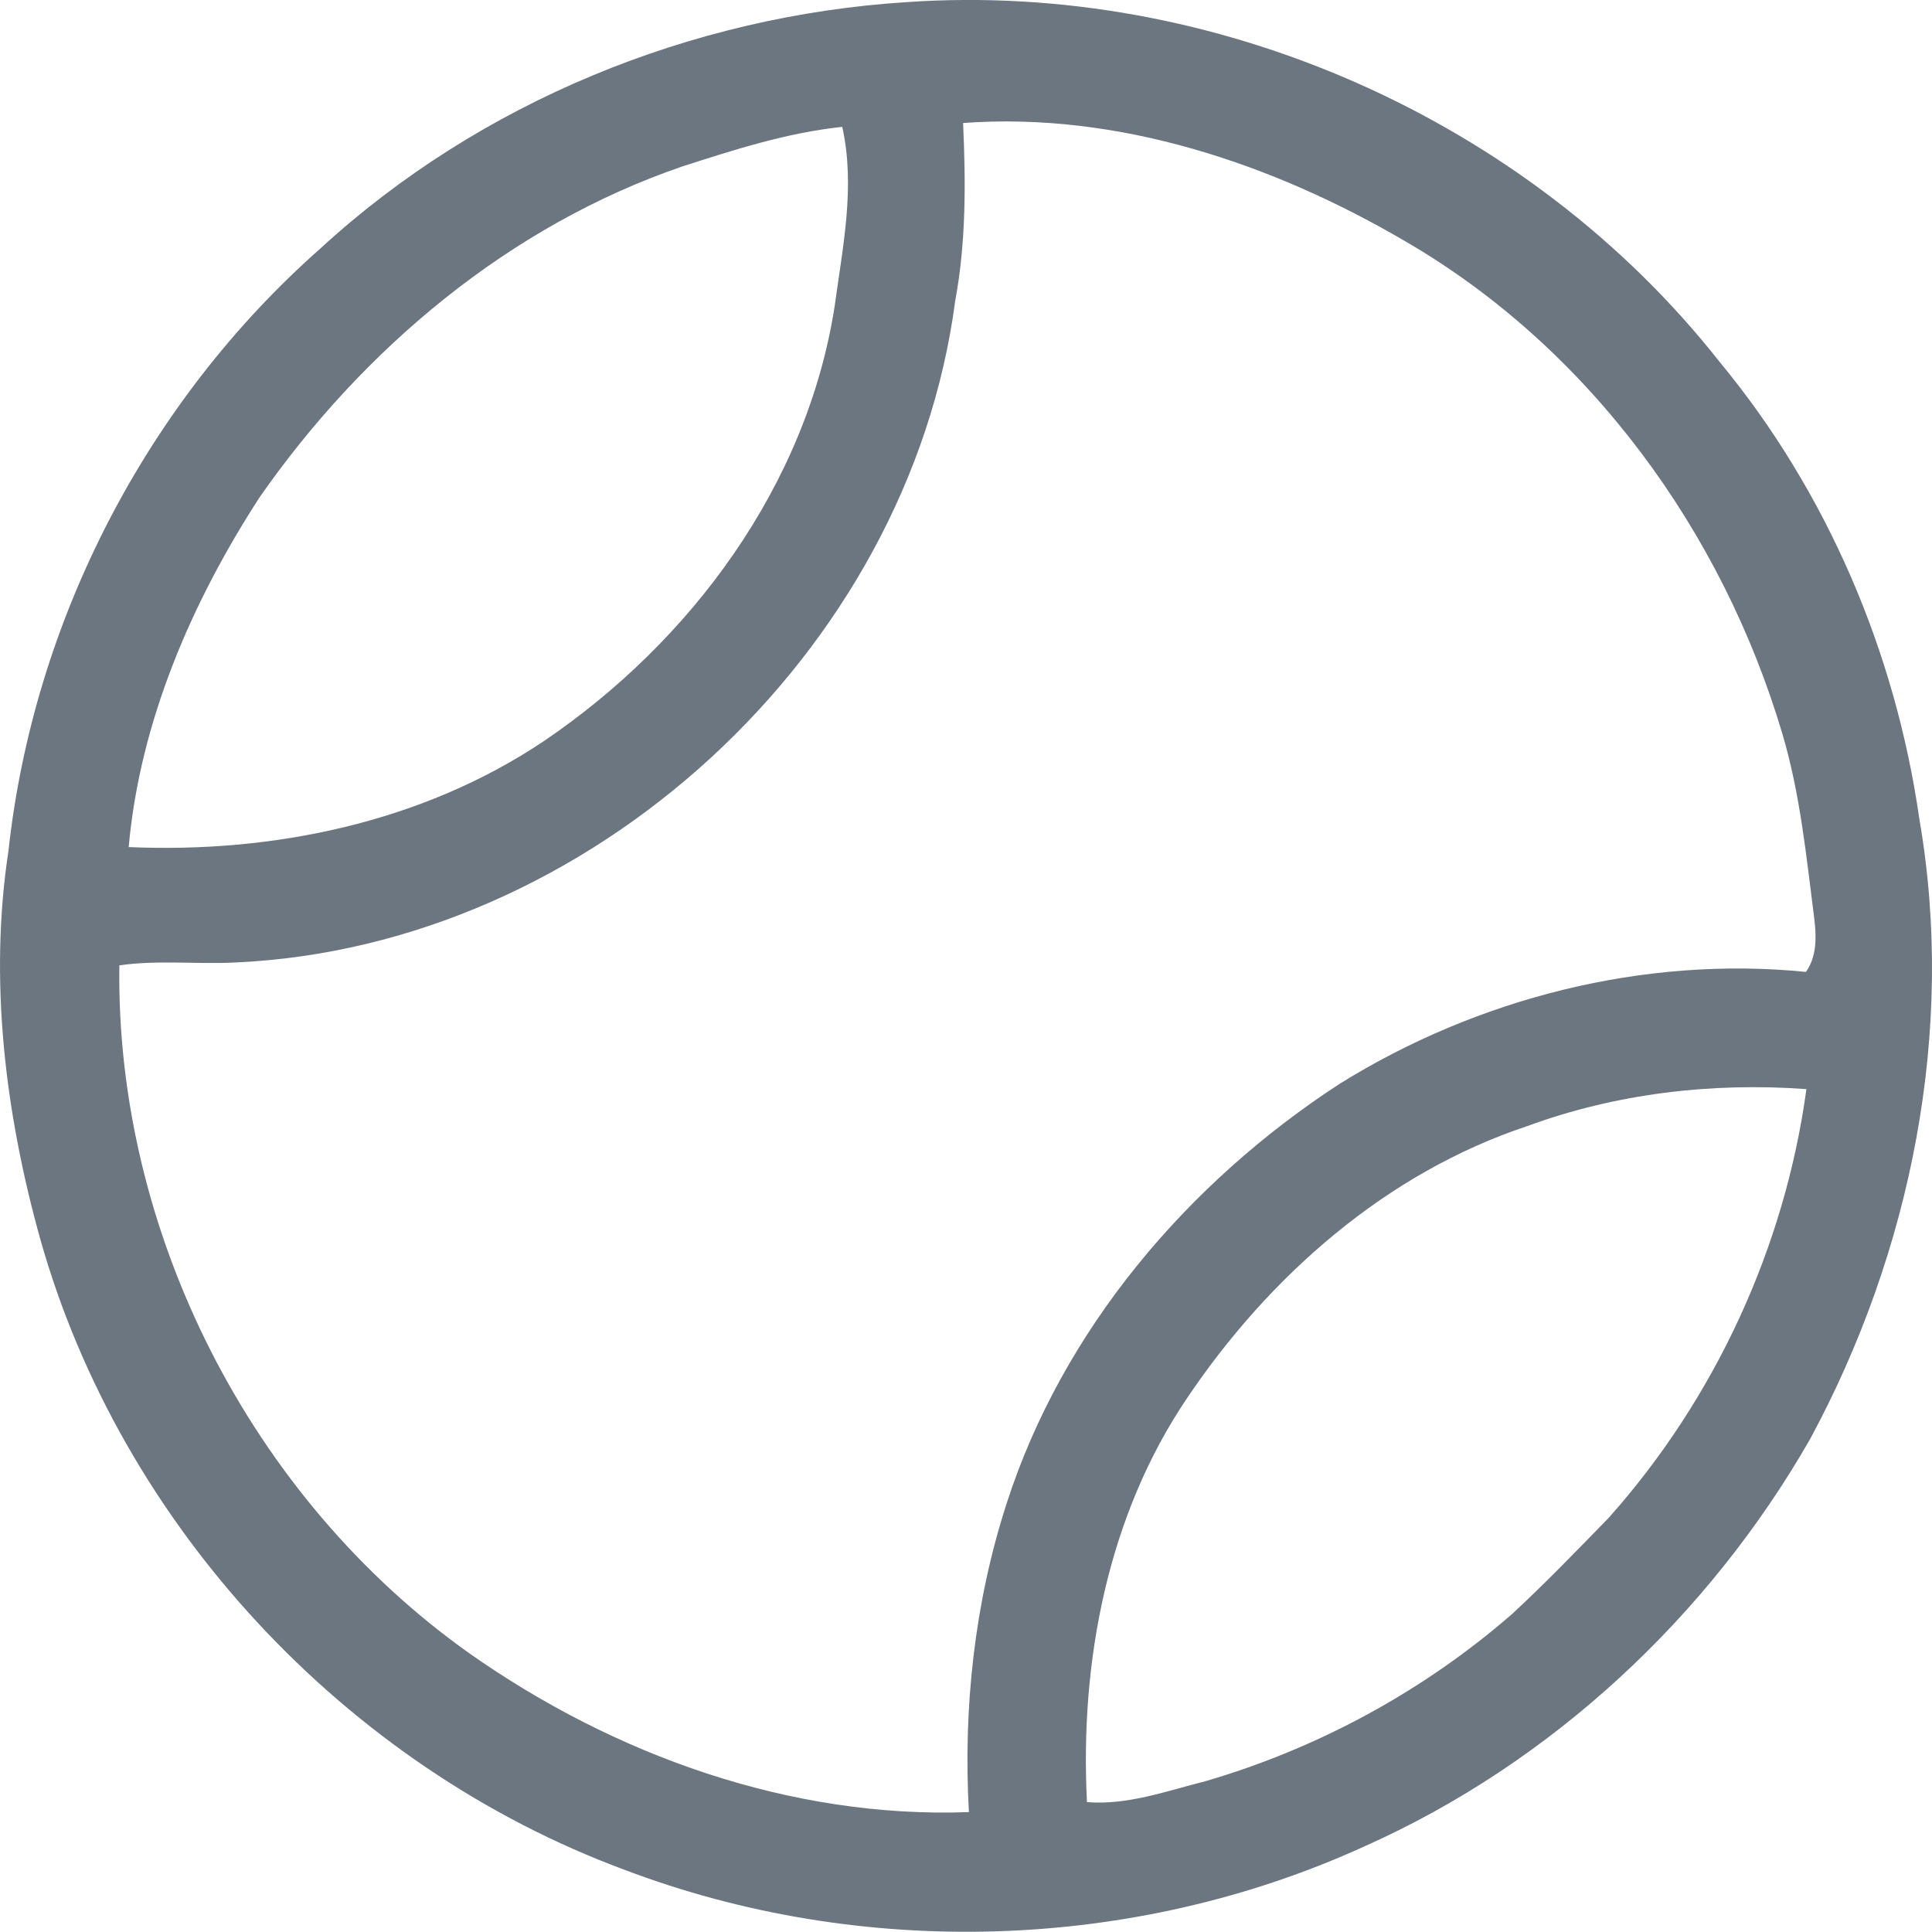 <svg width="18" height="18" viewBox="0 0 18 18" fill="none" xmlns="http://www.w3.org/2000/svg">
<path d="M8.444 0.02C11.316 -0.18 14.243 1.111 16.023 3.374C17.023 4.582 17.66 6.079 17.882 7.629C18.223 9.597 17.807 11.663 16.863 13.41C15.918 15.059 14.456 16.424 12.717 17.2C10.567 18.183 8.029 18.259 5.82 17.421C3.221 16.459 1.128 14.215 0.375 11.544C0.049 10.374 -0.105 9.134 0.079 7.926C0.313 5.782 1.368 3.743 2.985 2.315C4.47 0.951 6.438 0.148 8.444 0.02ZM6.356 1.551C4.746 2.103 3.383 3.249 2.418 4.634C1.785 5.611 1.303 6.726 1.199 7.892C2.542 7.951 3.93 7.664 5.059 6.91C6.439 5.978 7.516 4.521 7.776 2.855C7.851 2.302 7.971 1.737 7.847 1.182C7.335 1.236 6.843 1.394 6.356 1.551ZM8.973 1.146C8.998 1.7 9.001 2.259 8.899 2.806C8.468 6.081 5.499 8.817 2.197 8.967C1.835 8.986 1.471 8.942 1.112 8.994C1.076 11.48 2.338 13.958 4.368 15.4C5.719 16.352 7.363 16.944 9.027 16.883C8.973 15.914 9.079 14.934 9.378 14.009C9.9 12.387 11.065 11.019 12.482 10.097C13.766 9.299 15.317 8.904 16.826 9.055C16.927 8.91 16.924 8.732 16.904 8.566C16.83 7.986 16.773 7.4 16.606 6.837C16.047 4.952 14.808 3.245 13.096 2.25C11.86 1.525 10.417 1.04 8.973 1.146ZM14.228 10.492C12.916 10.928 11.828 11.886 11.063 13.021C10.319 14.118 10.06 15.484 10.127 16.79C10.507 16.82 10.868 16.686 11.231 16.595C12.279 16.289 13.262 15.756 14.087 15.038C14.398 14.75 14.693 14.444 14.989 14.14C15.978 13.03 16.629 11.621 16.83 10.147C15.951 10.083 15.058 10.187 14.228 10.492Z" fill="#6C7680"/>
</svg>
